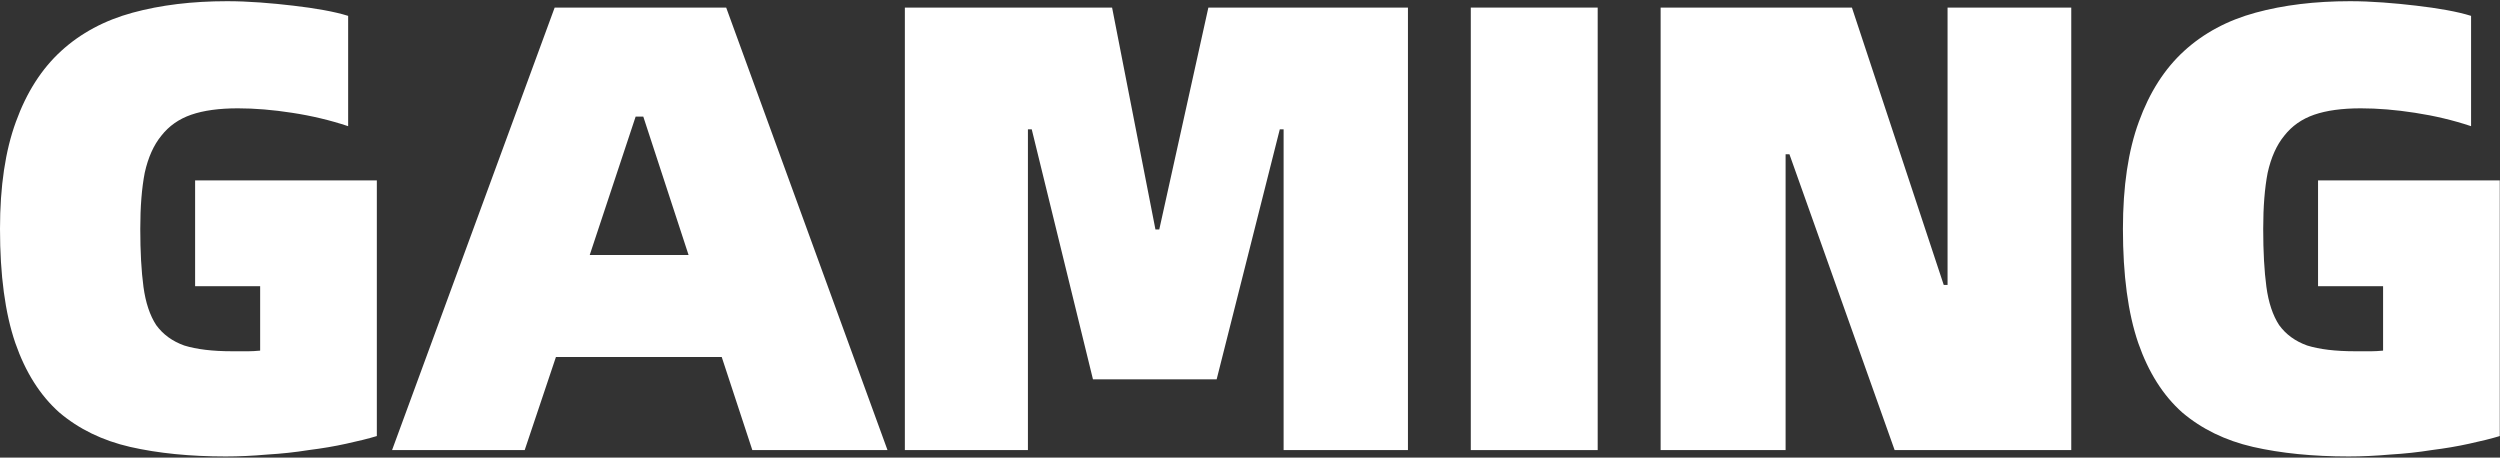<svg width="825" height="151" viewBox="0 0 825 151" fill="none" xmlns="http://www.w3.org/2000/svg">
<rect x="0" y="0" width="825" height="151" fill="#333333" stroke="none"/>
<path d="M775.054 150.634C763.271 150.634 752.75 149.582 743.492 147.478C734.374 145.374 726.588 141.586 720.136 136.115C713.823 130.504 708.984 122.859 705.617 113.18C702.25 103.361 700.567 90.806 700.567 75.516C700.567 61.488 702.32 49.704 705.827 40.166C709.334 30.486 714.314 22.701 720.767 16.809C727.22 10.918 735.075 6.709 744.334 4.184C753.592 1.659 763.973 0.397 775.475 0.397C778.982 0.397 782.629 0.537 786.417 0.818C790.204 1.098 793.852 1.449 797.359 1.87C801.006 2.29 804.373 2.781 807.459 3.343C810.545 3.904 813.21 4.535 815.454 5.236V41.638C809.563 39.675 803.391 38.202 796.938 37.22C790.625 36.238 784.663 35.747 779.052 35.747C772.88 35.747 767.76 36.448 763.692 37.851C759.624 39.254 756.327 41.568 753.802 44.795C751.277 47.881 749.454 51.949 748.331 56.999C747.35 62.049 746.859 68.221 746.859 75.516C746.859 83.091 747.209 89.473 747.911 94.663C748.612 99.854 750.015 104.062 752.119 107.288C754.363 110.375 757.45 112.619 761.377 114.022C765.445 115.284 770.706 115.915 777.159 115.915C779.964 115.915 781.788 115.915 782.629 115.915C783.611 115.915 784.874 115.845 786.417 115.705V94.453H764.954V59.524H824.923V143.901C822.118 144.743 818.751 145.584 814.823 146.426C811.036 147.268 806.897 147.969 802.409 148.53C798.06 149.231 793.501 149.722 788.732 150.003C783.962 150.424 779.403 150.634 775.054 150.634Z" fill="white"/>
<path d="M548.008 2.501H611.133L641.433 94.032H642.695V2.501H683.516V148.53H625.231L590.512 50.897H589.249V148.53H548.008V2.501Z" fill="white"/>
<path d="M485.362 2.501H527.235V148.53H485.362V2.501Z" fill="white"/>
<path d="M298.604 2.501H366.989L381.297 75.726H382.56L398.762 2.501H464.622V148.53H423.591V42.69H422.329L401.497 125.174H360.677L340.477 42.69H339.214V148.53H298.604V2.501Z" fill="white"/>
<path d="M238.167 117.809H183.459L173.149 148.53H129.382L183.038 2.501H239.64L292.876 148.53H248.268L238.167 117.809ZM227.226 84.142L212.286 38.482H209.761L194.611 84.142H227.226Z" fill="white"/>
<path d="M74.487 150.634C62.704 150.634 52.183 149.582 42.925 147.478C33.807 145.374 26.021 141.586 19.569 136.115C13.256 130.504 8.417 122.859 5.05 113.18C1.683 103.361 0 90.806 0 75.516C0 61.488 1.753 49.704 5.26 40.166C8.767 30.486 13.747 22.701 20.2 16.809C26.653 10.918 34.508 6.709 43.767 4.184C53.025 1.659 63.406 0.397 74.908 0.397C78.415 0.397 82.062 0.537 85.85 0.818C89.638 1.098 93.285 1.449 96.792 1.87C100.439 2.29 103.806 2.781 106.892 3.343C109.978 3.904 112.643 4.535 114.888 5.236V41.638C108.996 39.675 102.824 38.202 96.371 37.22C90.058 36.238 84.097 35.747 78.485 35.747C72.313 35.747 67.193 36.448 63.125 37.851C59.057 39.254 55.76 41.568 53.235 44.795C50.71 47.881 48.887 51.949 47.765 56.999C46.783 62.049 46.292 68.221 46.292 75.516C46.292 83.091 46.642 89.473 47.344 94.663C48.045 99.854 49.448 104.062 51.552 107.288C53.797 110.375 56.883 112.619 60.81 114.022C64.879 115.284 70.139 115.915 76.592 115.915C79.397 115.915 81.221 115.915 82.062 115.915C83.044 115.915 84.307 115.845 85.85 115.705V94.453H64.388V59.524H124.356V143.901C121.551 144.743 118.184 145.584 114.256 146.426C110.469 147.268 106.331 147.969 101.842 148.53C97.493 149.231 92.934 149.722 88.165 150.003C83.395 150.424 78.836 150.634 74.487 150.634Z" fill="white"/>
</svg>

